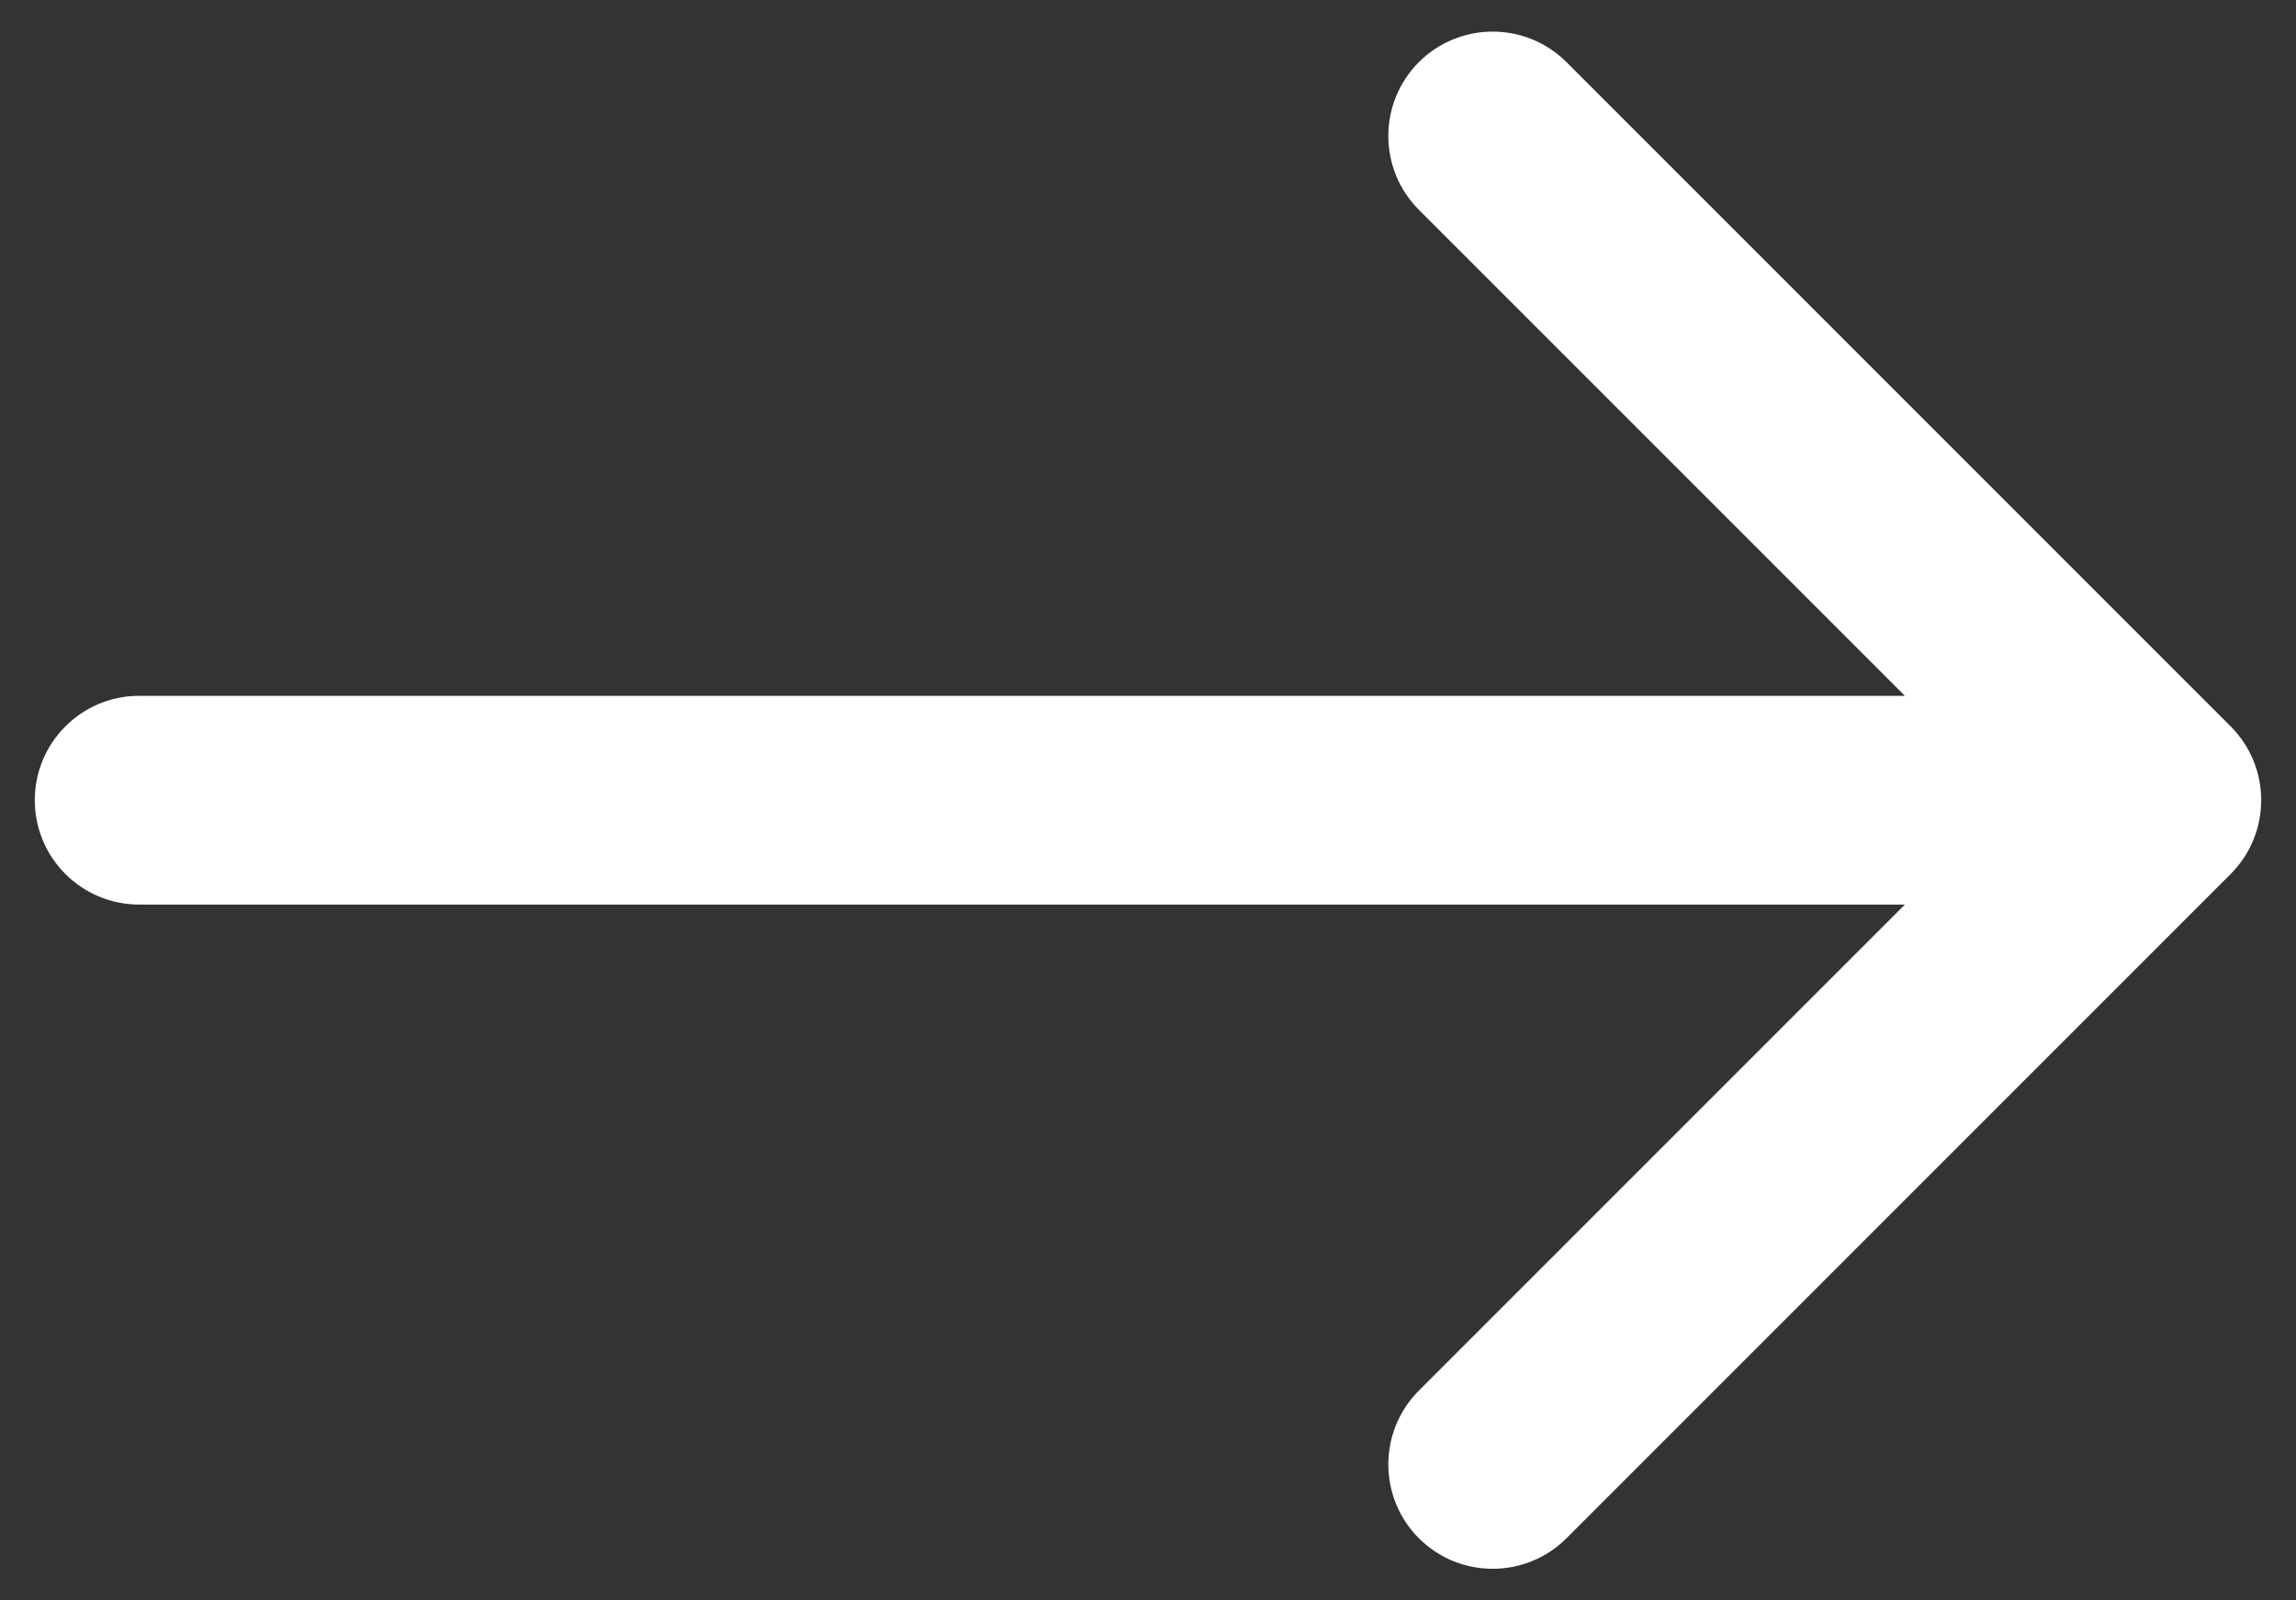 <svg width="33" height="23" viewBox="0 0 33 23" fill="none" xmlns="http://www.w3.org/2000/svg">
<rect x="0" y="0" width="33" height="23" fill="#333333" stroke="none"/>
<path d="M2 10C1.172 10 0.5 10.672 0.5 11.5C0.5 12.328 1.172 13 2 13L2 10ZM32.061 12.561C32.646 11.975 32.646 11.025 32.061 10.439L22.515 0.893C21.929 0.308 20.979 0.308 20.393 0.893C19.808 1.479 19.808 2.429 20.393 3.015L28.879 11.5L20.393 19.985C19.808 20.571 19.808 21.521 20.393 22.107C20.979 22.692 21.929 22.692 22.515 22.107L32.061 12.561ZM2 13L31 13V10L2 10L2 13Z" fill="white"/>
</svg>
